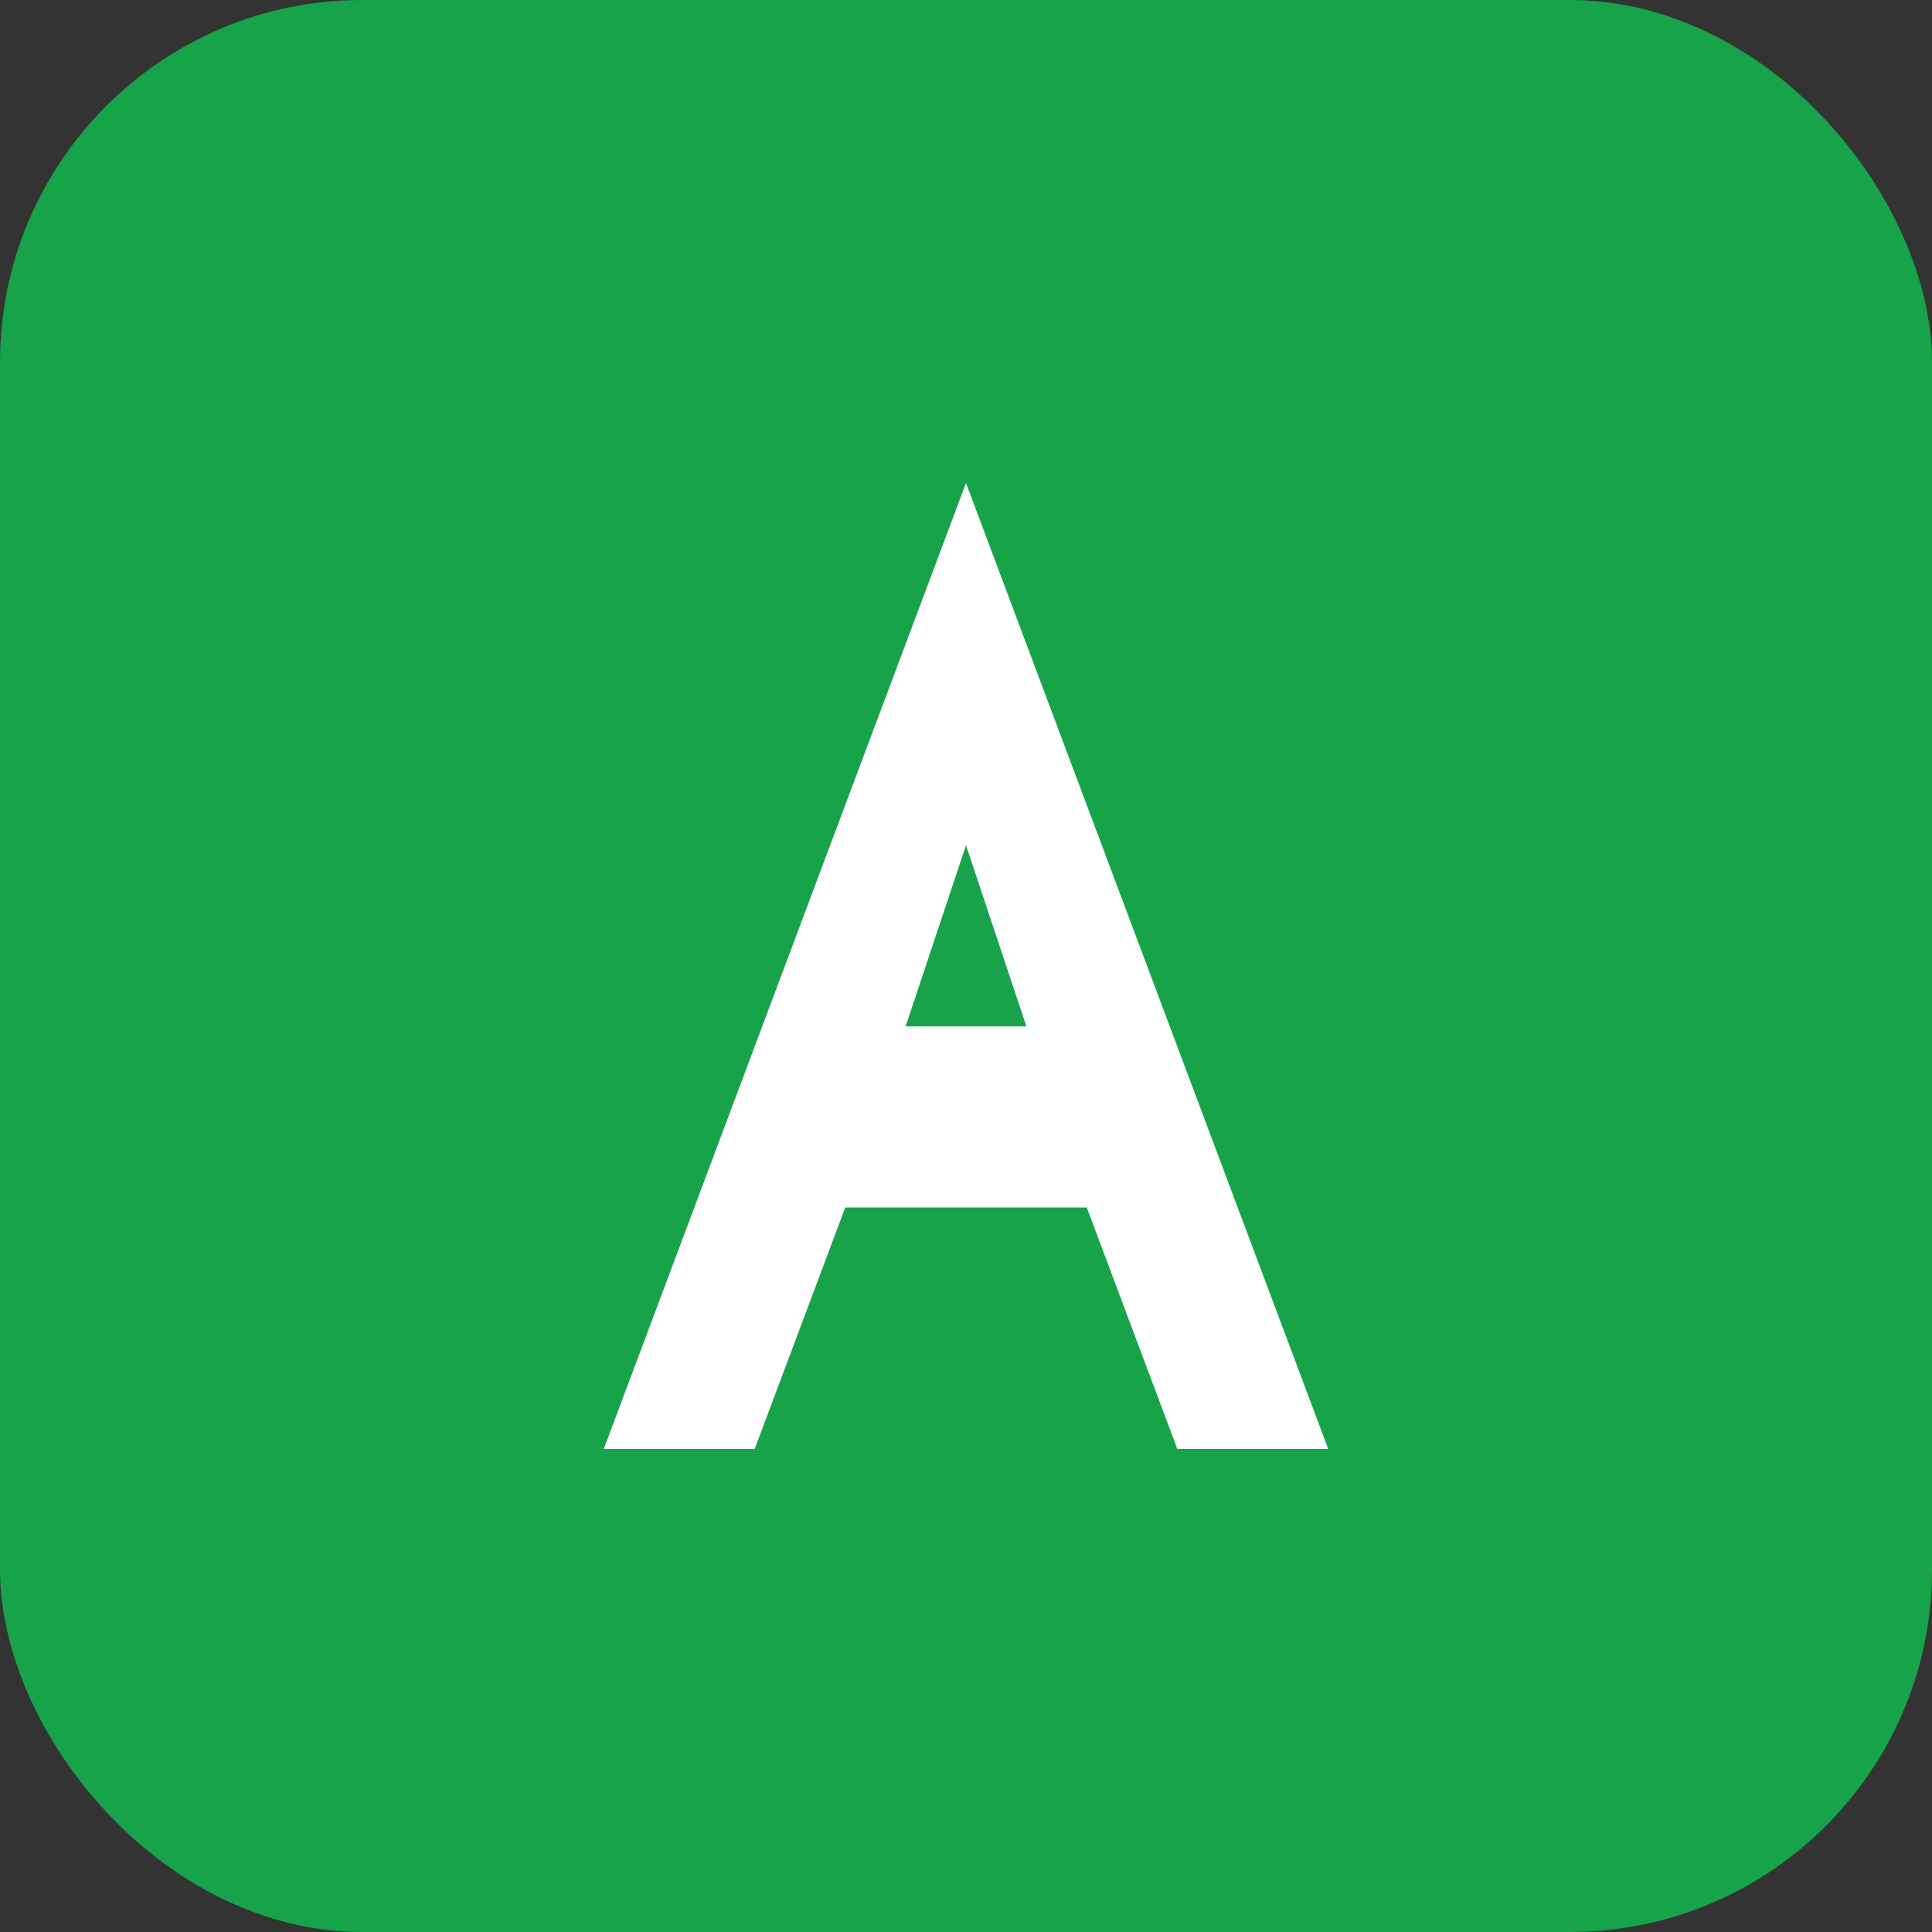 <svg width="32" height="32" viewBox="0 0 32 32" fill="none" xmlns="http://www.w3.org/2000/svg">
  <rect x="0" y="0" width="32" height="32" fill="#333333" stroke="none"/>
  <rect width="32" height="32" rx="6" fill="#16a34a"/>
  <path d="M16 8L22 24H19.5L18 20H14L12.5 24H10L16 8Z M17 17L16 14L15 17H17Z" fill="white"/>
</svg>
